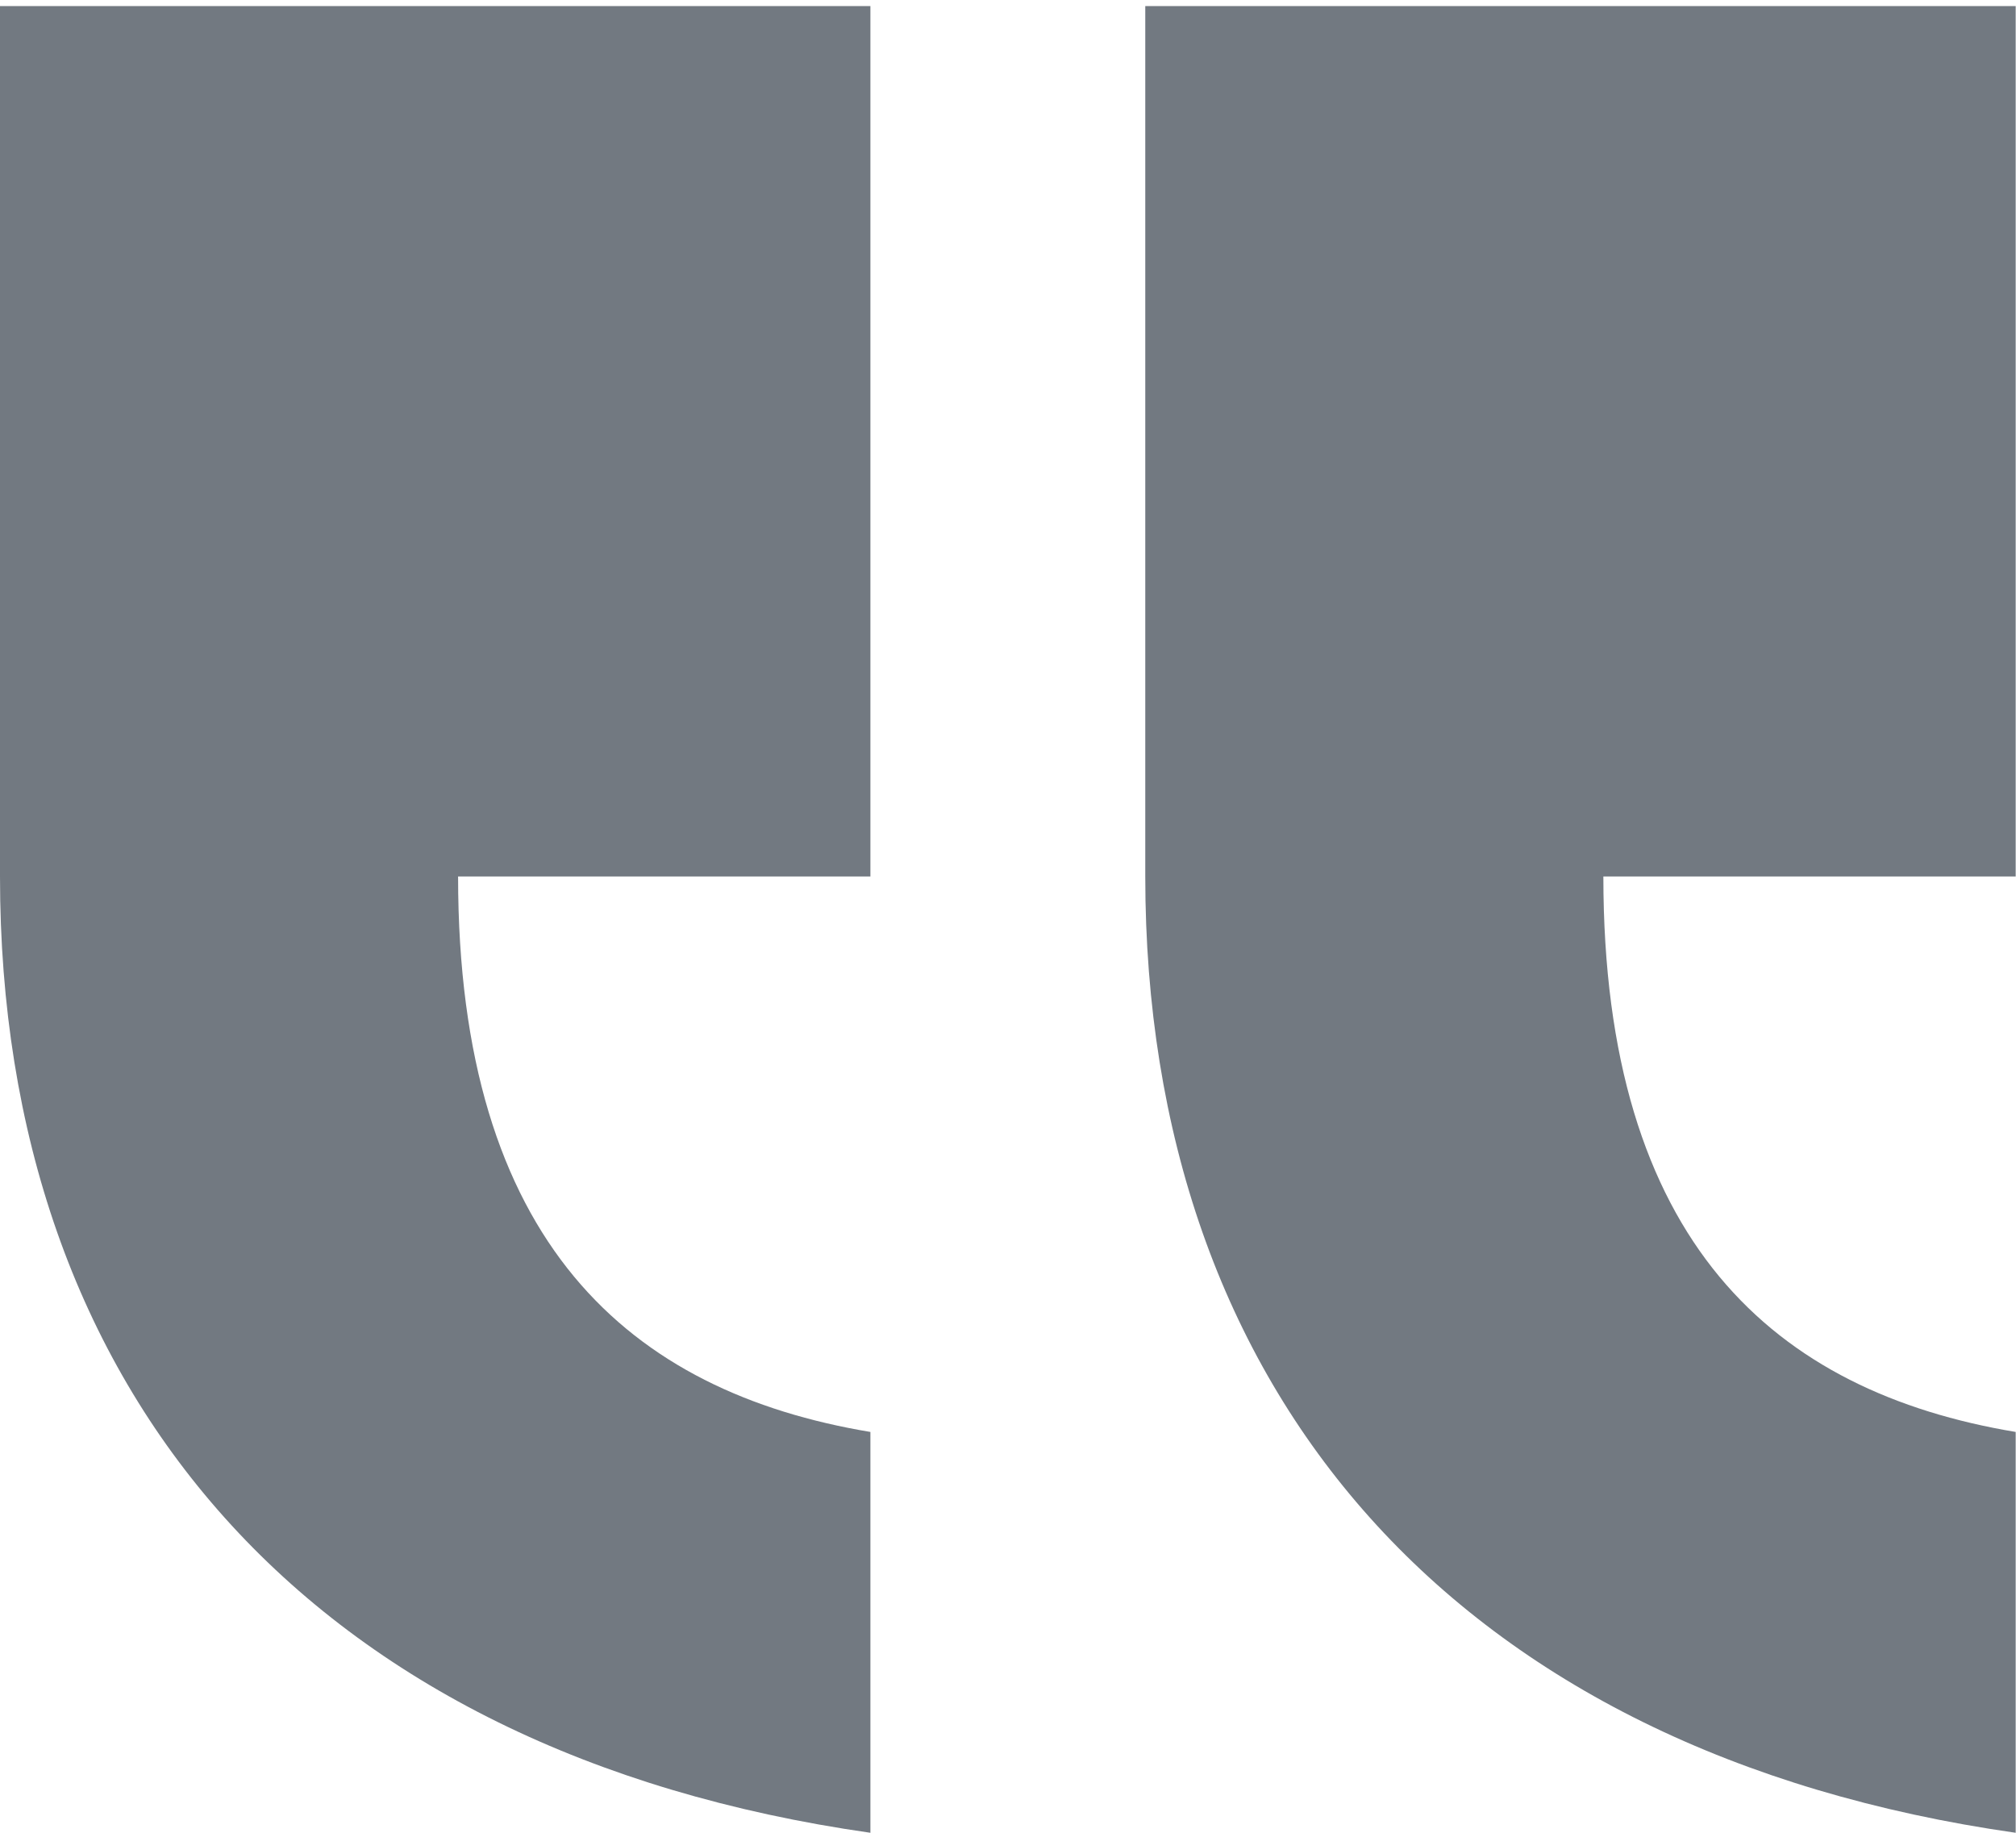<?xml version="1.0" encoding="UTF-8" standalone="no"?>
<!DOCTYPE svg PUBLIC "-//W3C//DTD SVG 1.1//EN" "http://www.w3.org/Graphics/SVG/1.1/DTD/svg11.dtd">
<svg width="100%" height="100%" viewBox="0 0 44 40" version="1.1" xmlns="http://www.w3.org/2000/svg" xmlns:xlink="http://www.w3.org/1999/xlink" xml:space="preserve" xmlns:serif="http://www.serif.com/" style="fill-rule:evenodd;clip-rule:evenodd;stroke-linejoin:round;stroke-miterlimit:2;">
    <path d="M-0,0.132L-0,19.129C-0,30.377 6.749,38.25 18.997,40L18.997,31.252C13.748,30.377 9.998,27.127 9.998,19.129L18.997,19.129L18.997,0.132L-0,0.132ZM43.993,40L43.993,31.252C38.743,30.377 34.994,27.127 34.994,19.129L43.993,19.129L43.993,0.132L24.996,0.132L24.996,19.129C24.996,30.377 31.745,38.25 43.993,40Z" style="fill:rgb(114,121,129);fill-rule:nonzero;"/>
</svg>
